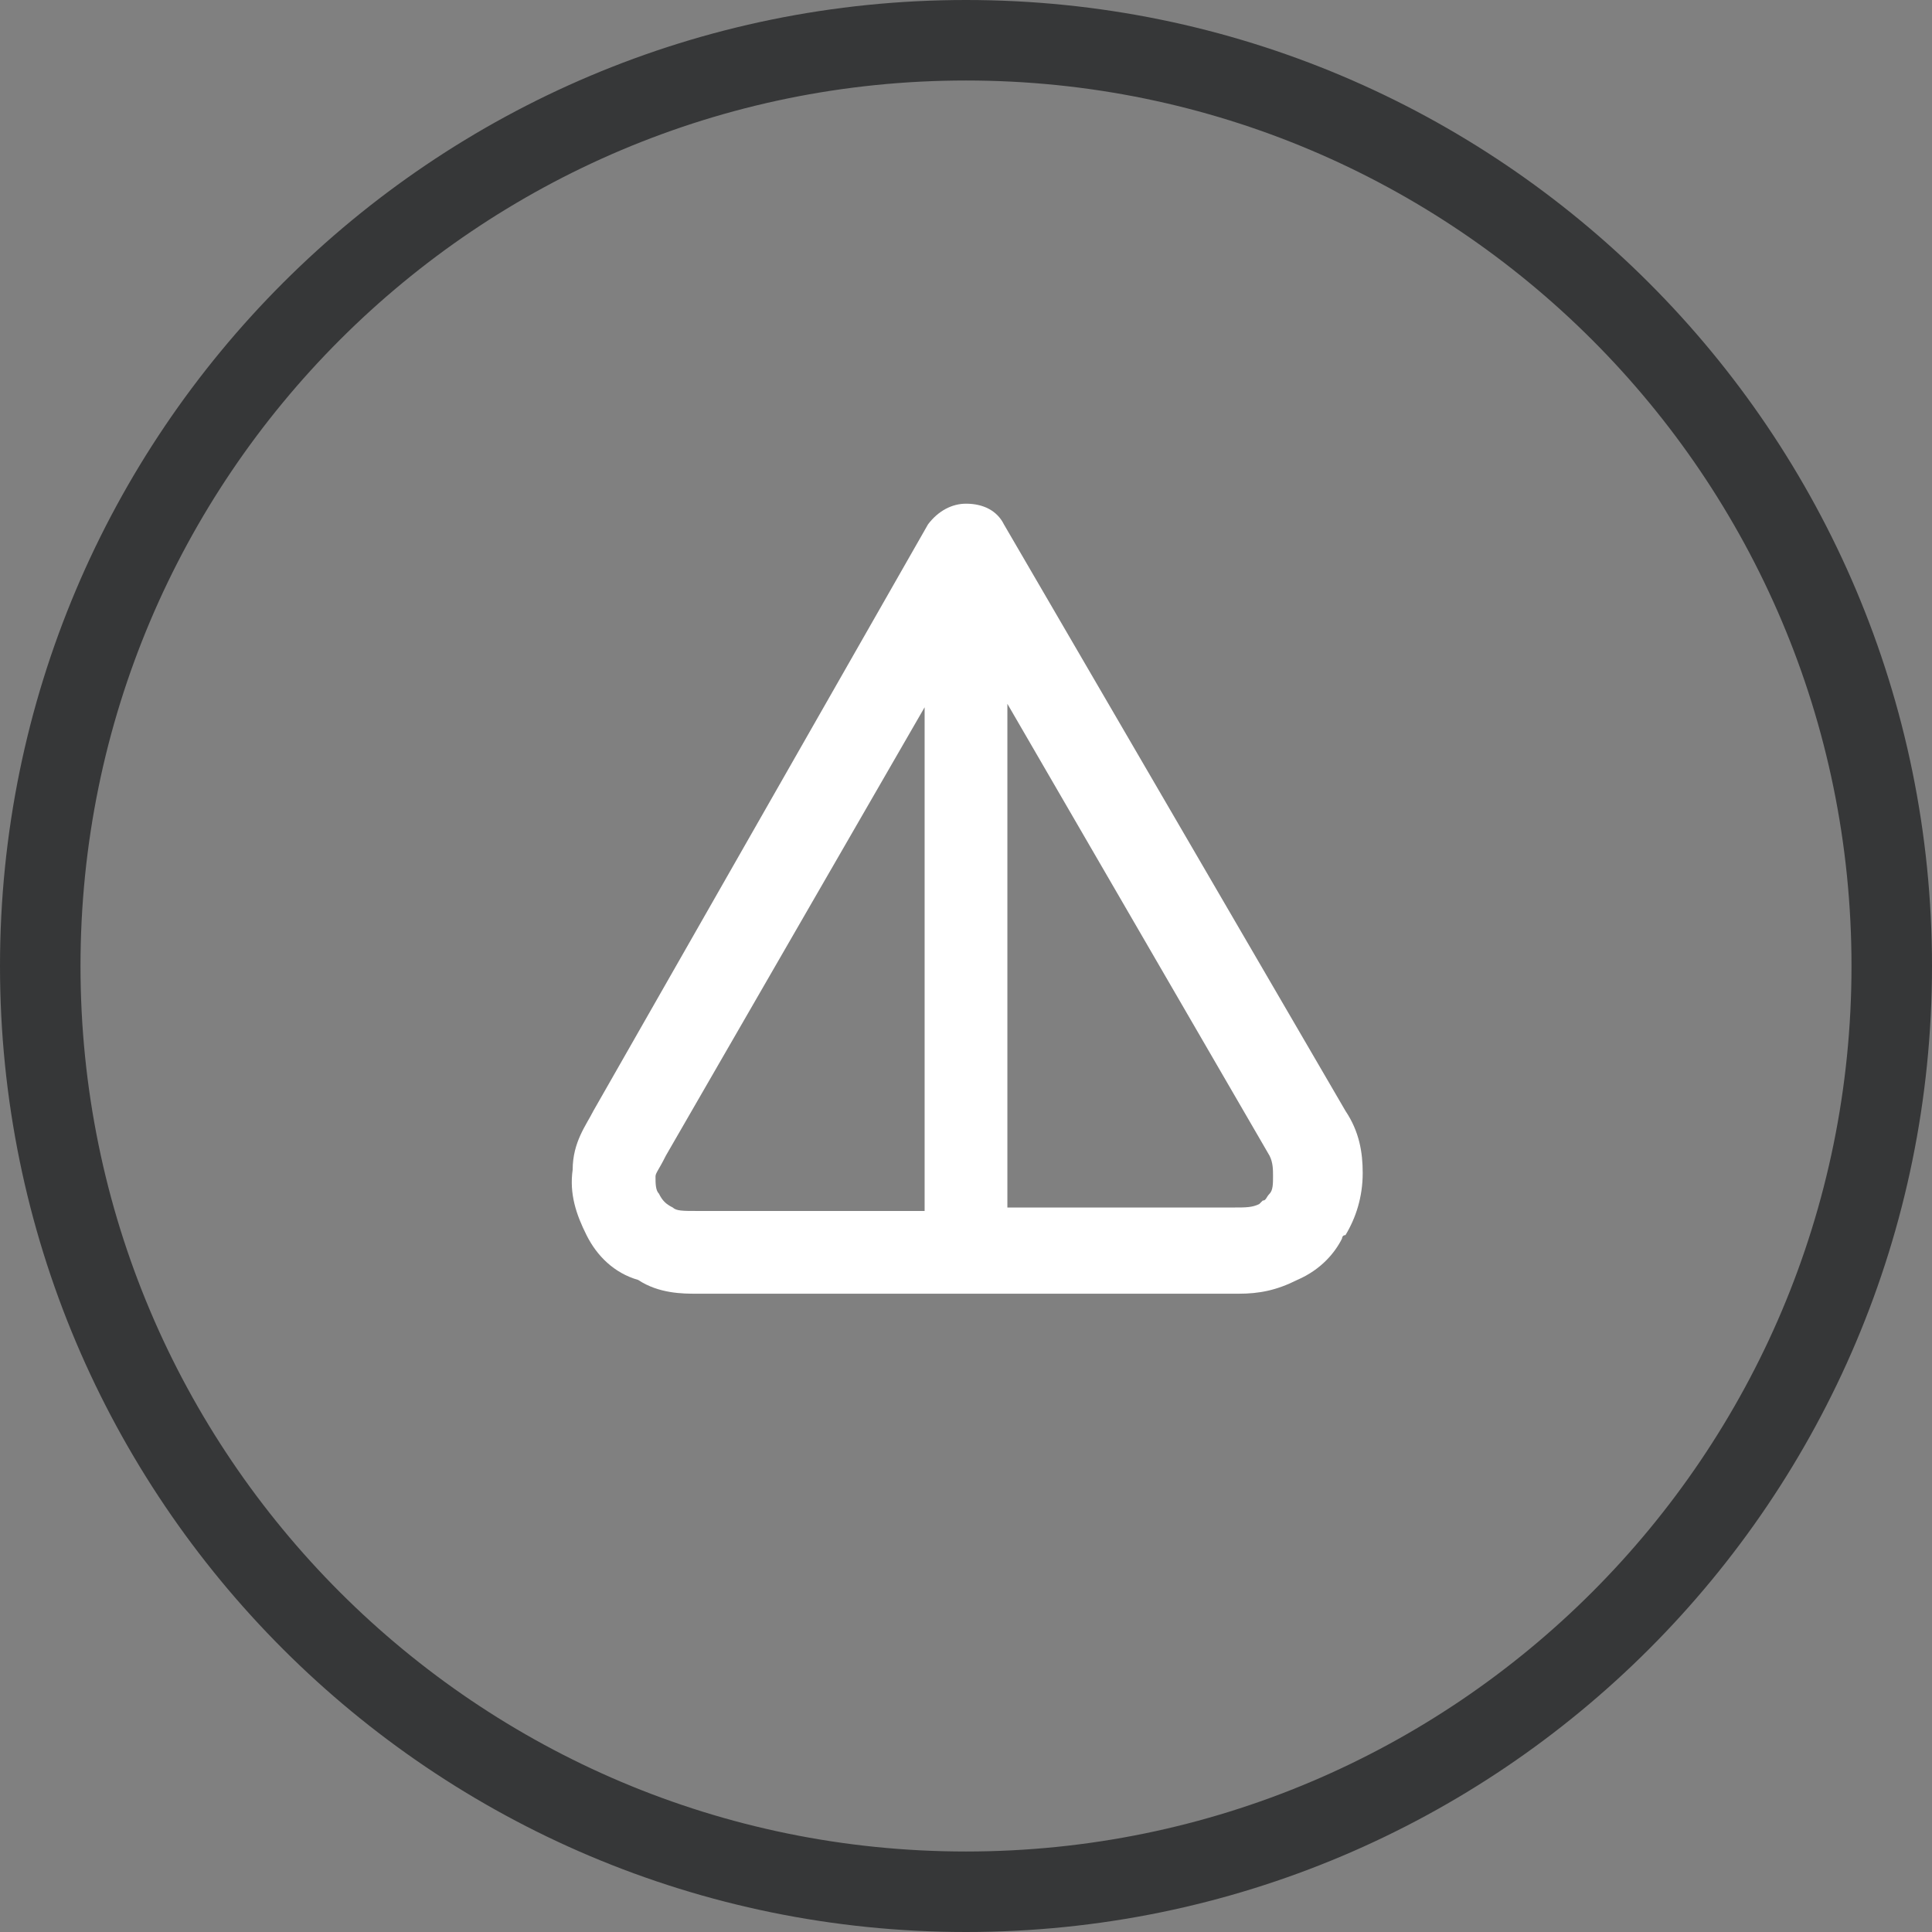 <svg width="24" height="24" viewBox="0 0 24 24" fill="none" xmlns="http://www.w3.org/2000/svg">
<rect x="0" y="0" width="24" height="24" fill="#808080" stroke="none"/>
<g clip-path="url(#clip0_6816_1305)">
<path d="M23.5 12C23.5 5.649 18.351 0.5 12 0.5C5.649 0.5 0.5 5.649 0.5 12C0.5 18.351 5.649 23.5 12 23.5C18.351 23.5 23.5 18.351 23.5 12Z" stroke="#363738"/>
<path fill-rule="evenodd" clip-rule="evenodd" d="M8.657 16.071H15.386C15.643 16.071 15.857 16.029 16.114 15.9C16.414 15.771 16.586 15.557 16.671 15.386C16.671 15.386 16.671 15.343 16.714 15.343C16.843 15.129 16.928 14.871 16.928 14.571C16.928 14.314 16.886 14.057 16.714 13.8L12.471 6.514C12.386 6.343 12.214 6.257 12 6.257C11.829 6.257 11.657 6.343 11.528 6.514L7.371 13.8C7.286 13.971 7.114 14.186 7.114 14.529C7.071 14.829 7.157 15.086 7.286 15.343C7.414 15.6 7.628 15.814 7.928 15.9C8.186 16.071 8.486 16.071 8.657 16.071ZM11.486 15.043H8.657C8.486 15.043 8.4 15.043 8.357 15C8.271 14.957 8.228 14.914 8.186 14.829C8.143 14.786 8.143 14.7 8.143 14.614C8.143 14.571 8.186 14.529 8.271 14.357L11.486 8.786V15.043ZM12.514 15.043V8.743L15.771 14.357C15.814 14.443 15.814 14.529 15.814 14.614C15.814 14.7 15.814 14.786 15.771 14.829C15.729 14.871 15.729 14.914 15.686 14.914L15.643 14.957C15.557 15 15.471 15 15.343 15H12.514V15.043Z" fill="white"/>
</g>
<defs>
<clipPath id="clip0_6816_1305">
<rect width="24" height="24" fill="white" transform="matrix(1 0 0 -1 0 24)"/>
</clipPath>
</defs>
</svg>
